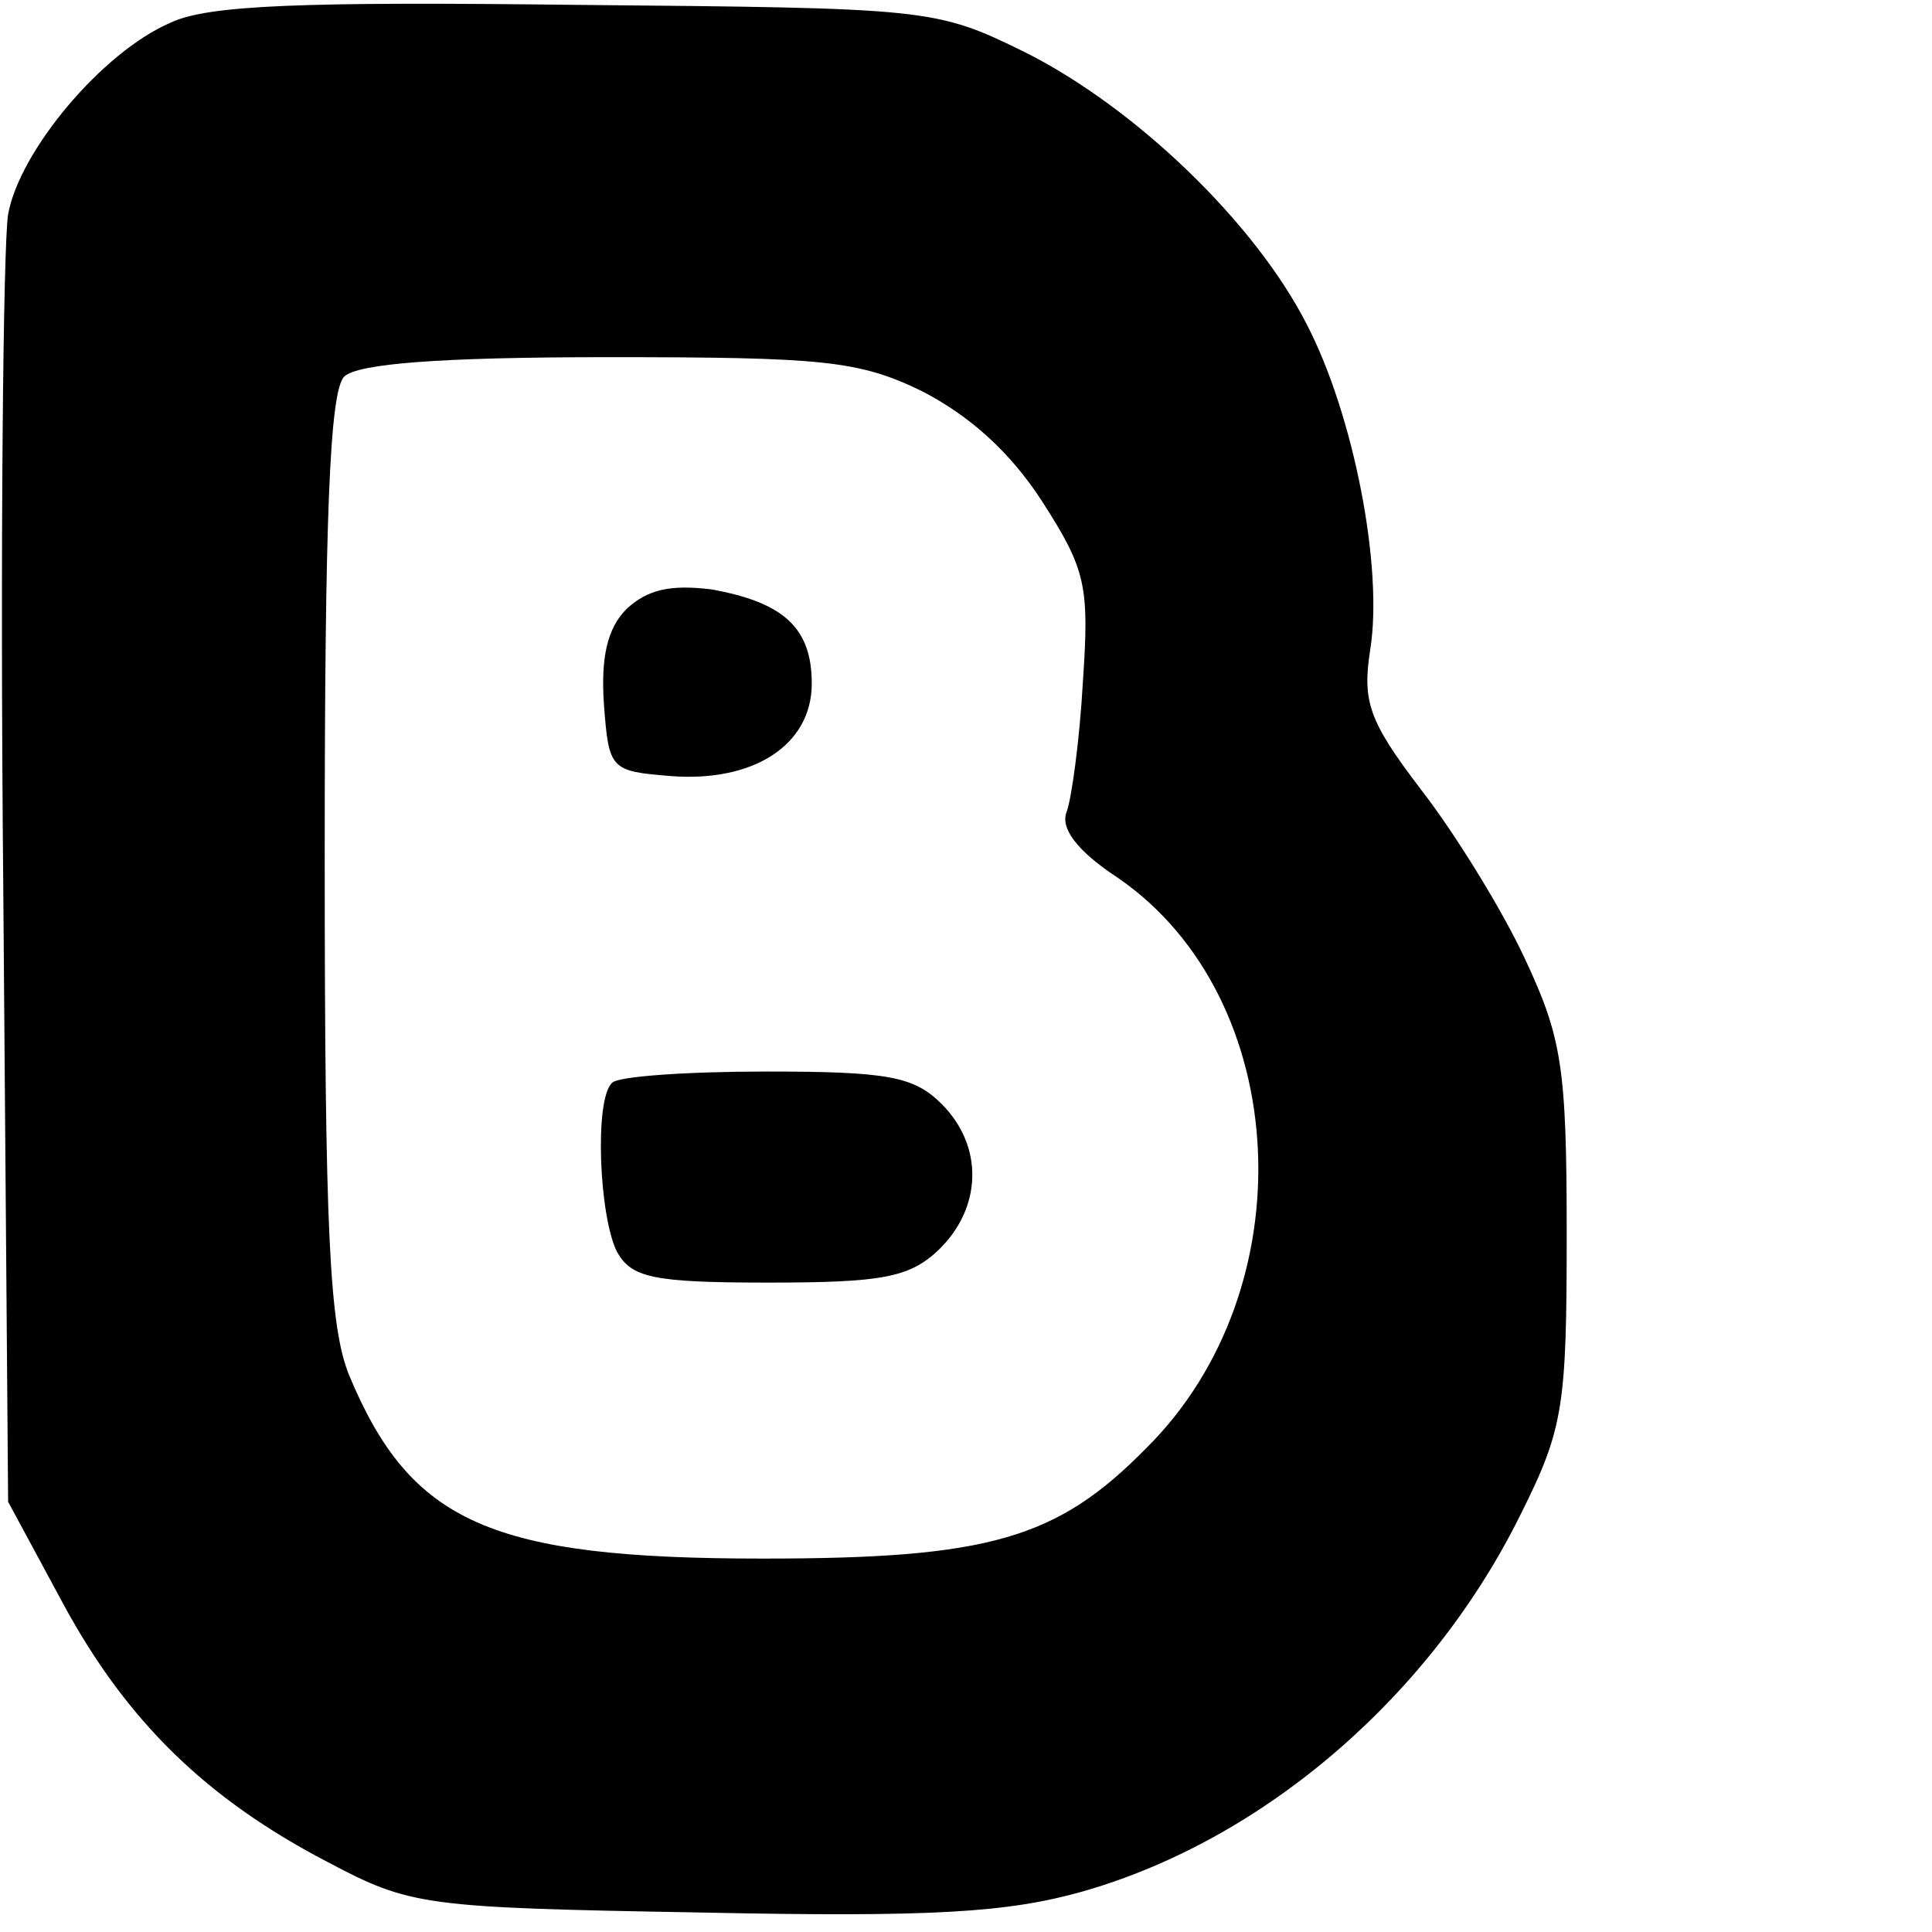 <?xml version="1.0" standalone="no"?>
<!DOCTYPE svg PUBLIC "-//W3C//DTD SVG 20010904//EN"
 "http://www.w3.org/TR/2001/REC-SVG-20010904/DTD/svg10.dtd">
<svg version="1.0" xmlns="http://www.w3.org/2000/svg"
 width="119pt" height="119pt" viewBox="0 0 119 119"
 preserveAspectRatio="xMidYMid meet">

<g transform="translate(0,119) scale(0.1,-0.1)"
fill="#000000" stroke="none">
<path d="M105 1176 c-42 -18 -93 -79 -100 -118 -3 -18 -5 -204 -3 -413 l3
-380 34 -63 c39 -72 88 -120 163 -159 51 -27 59 -28 230 -31 143 -3 189 0 235
13 112 32 215 121 270 233 26 52 28 66 28 172 0 103 -3 121 -26 170 -14 30
-43 77 -64 104 -32 42 -36 54 -31 86 8 50 -10 144 -39 200 -32 63 -106 134
-174 168 -55 27 -59 27 -276 29 -168 2 -227 0 -250 -11z m463 -227 c29 -15 54
-37 74 -68 27 -42 29 -52 25 -111 -2 -36 -7 -72 -10 -80 -4 -10 6 -24 32 -41
107 -74 116 -253 17 -351 -55 -56 -97 -68 -236 -68 -168 0 -217 22 -255 113
-12 30 -15 87 -15 320 0 207 3 286 12 295 8 8 59 12 162 12 133 0 155 -2 194
-21z"/>
<path d="M386 815 c-12 -12 -16 -30 -14 -59 3 -40 4 -41 41 -44 51 -4 87 19
87 57 0 34 -17 50 -62 58 -25 3 -39 0 -52 -12z"/>
<path d="M377 523 c-11 -10 -8 -82 3 -104 9 -16 22 -19 93 -19 70 0 87 3 105
20 27 26 28 64 2 90 -17 17 -33 20 -108 20 -49 0 -92 -3 -95 -7z"/>
</g>
</svg>

